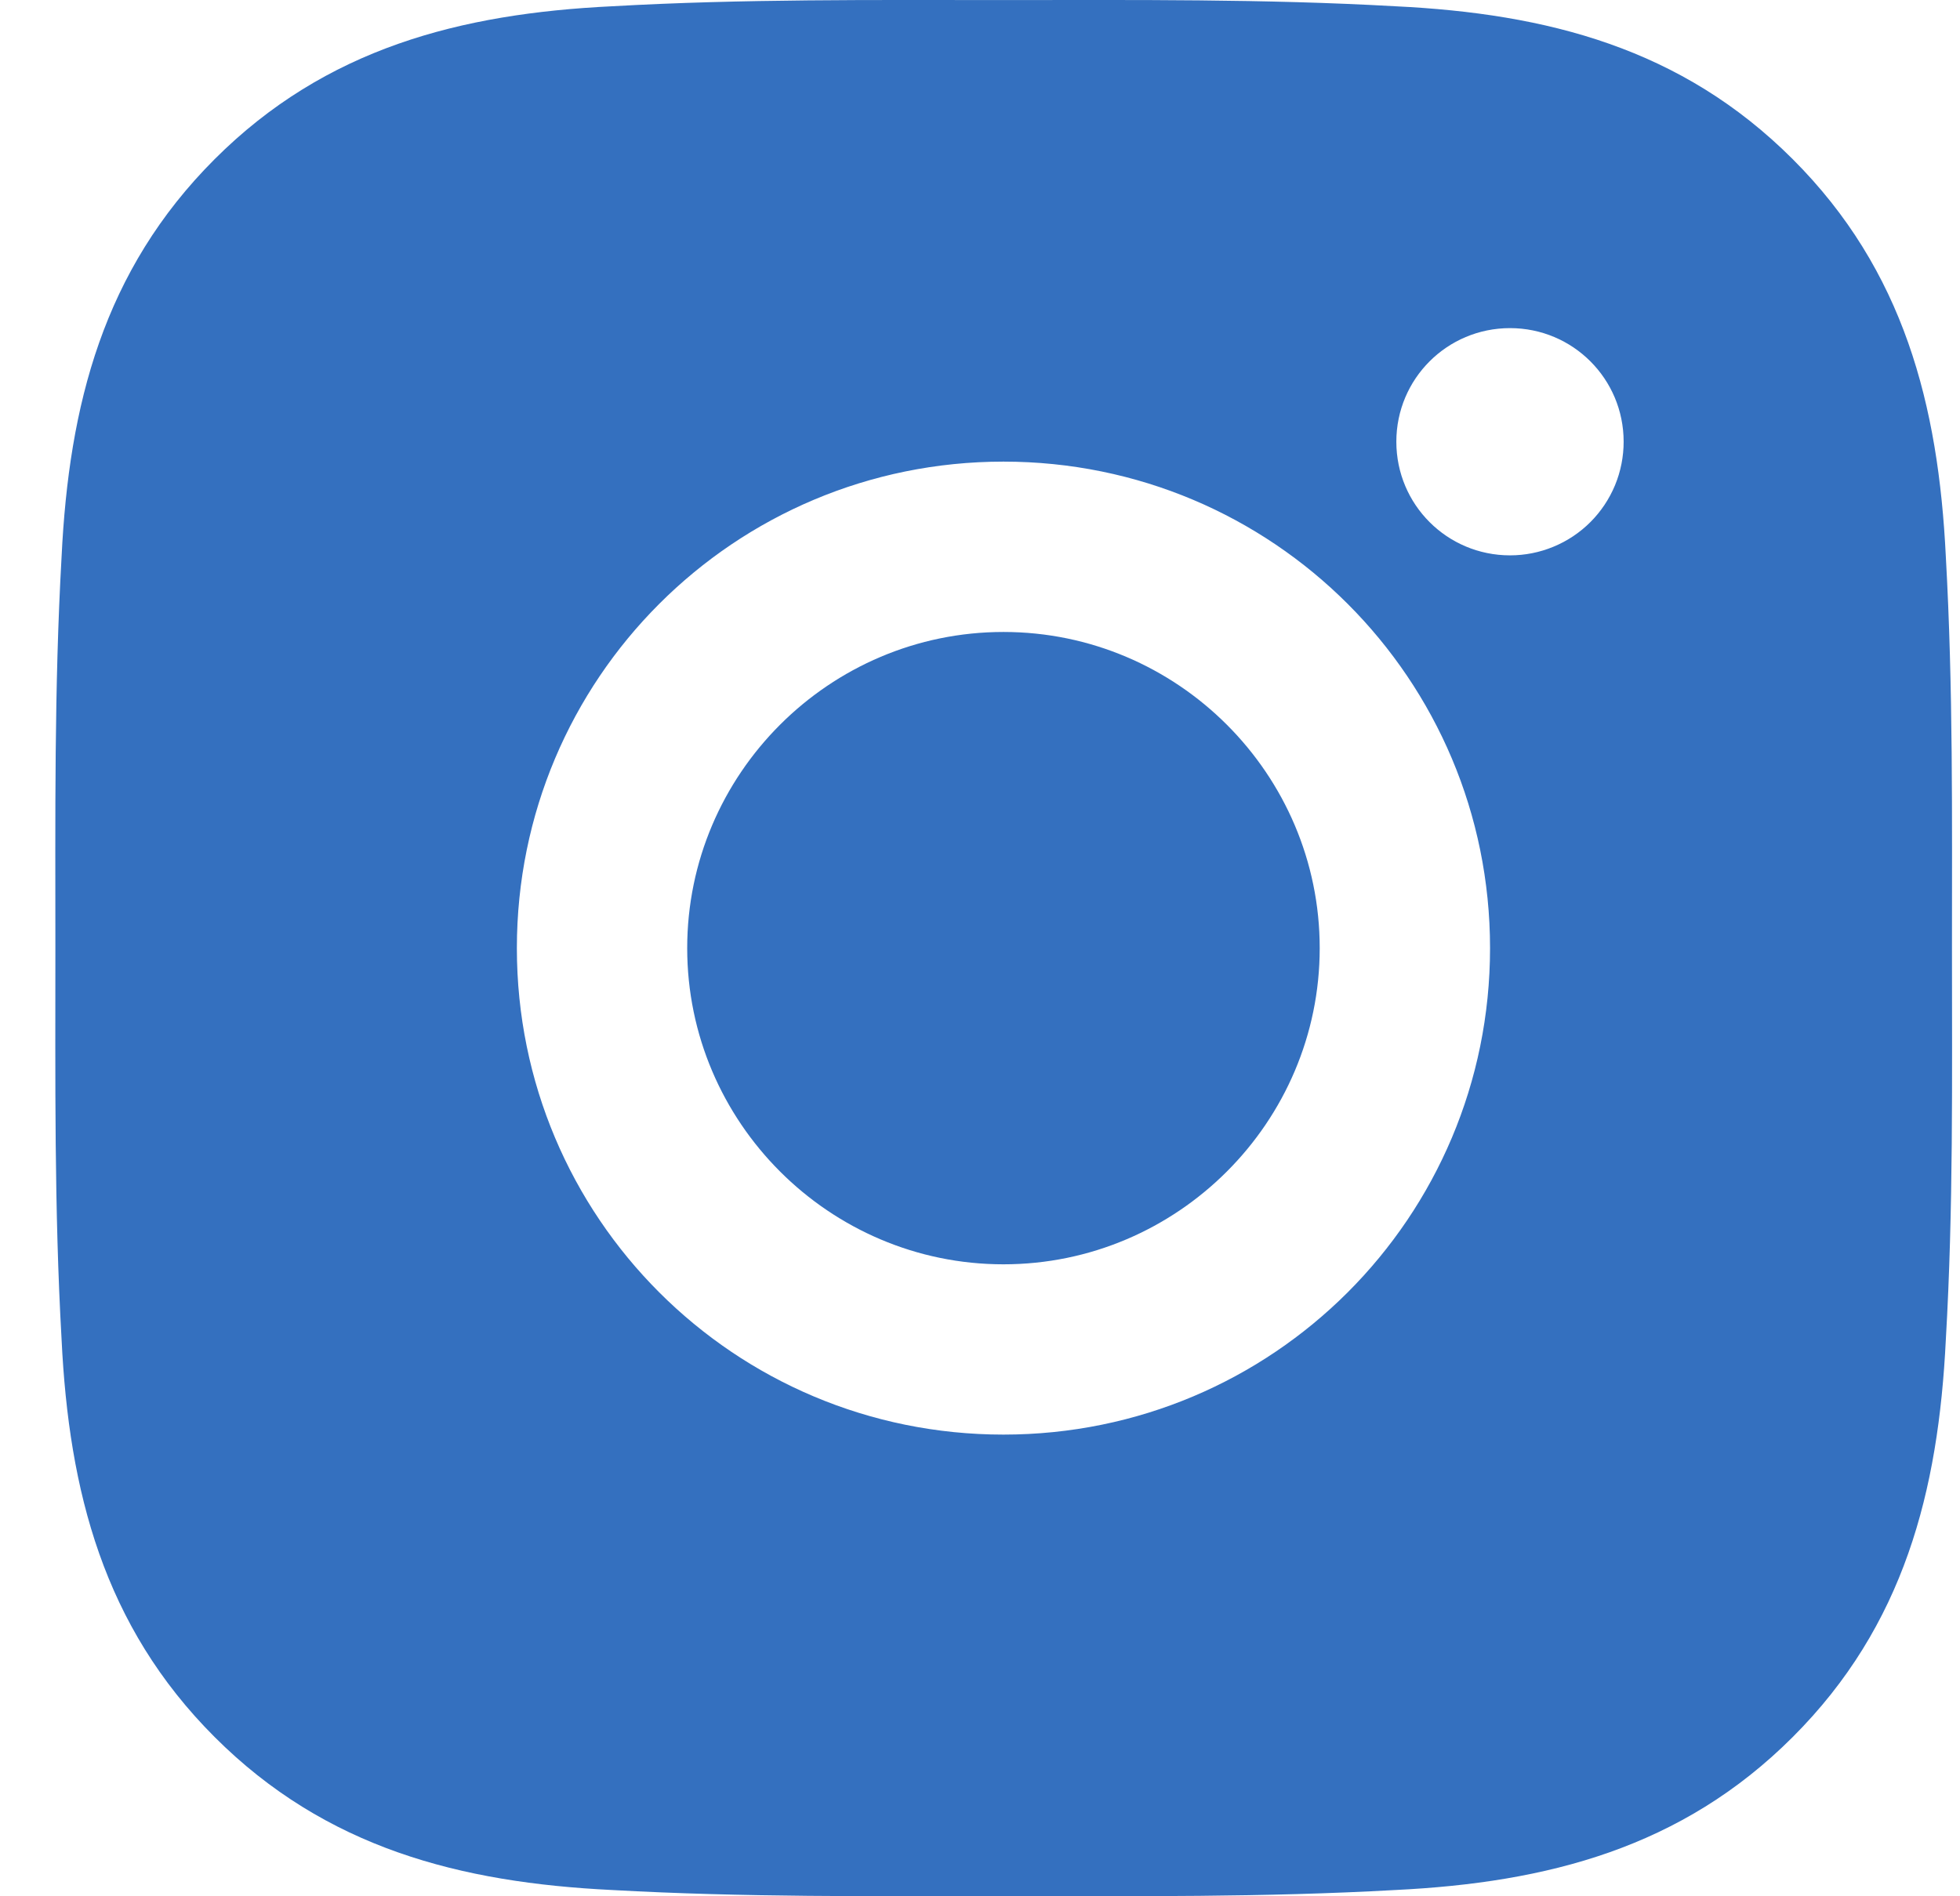 <svg xmlns="http://www.w3.org/2000/svg" width="31" height="30" viewBox="0 0 31 30" fill="none">
  <path d="M15.871 9.998C13.117 9.998 10.869 12.245 10.869 15C10.869 17.754 13.117 20.002 15.871 20.002C18.625 20.002 20.873 17.754 20.873 15C20.873 12.245 18.625 9.998 15.871 9.998ZM30.873 15C30.873 12.928 30.892 10.876 30.776 8.808C30.659 6.407 30.112 4.275 28.355 2.519C26.596 0.759 24.468 0.215 22.066 0.099C19.995 -0.018 17.942 0.001 15.875 0.001C13.803 0.001 11.751 -0.018 9.683 0.099C7.282 0.215 5.15 0.763 3.394 2.519C1.634 4.279 1.09 6.407 0.974 8.808C0.857 10.88 0.876 12.932 0.876 15C0.876 17.067 0.857 19.124 0.974 21.191C1.09 23.593 1.638 25.724 3.394 27.48C5.154 29.24 7.282 29.784 9.683 29.901C11.755 30.017 13.807 29.998 15.875 29.998C17.946 29.998 19.999 30.017 22.066 29.901C24.468 29.784 26.599 29.237 28.355 27.48C30.115 25.721 30.659 23.593 30.776 21.191C30.896 19.124 30.873 17.071 30.873 15ZM15.871 22.696C11.612 22.696 8.175 19.259 8.175 15C8.175 10.741 11.612 7.303 15.871 7.303C20.13 7.303 23.567 10.741 23.567 15C23.567 19.259 20.13 22.696 15.871 22.696ZM23.883 8.786C22.888 8.786 22.085 7.983 22.085 6.988C22.085 5.994 22.888 5.191 23.883 5.191C24.877 5.191 25.68 5.994 25.68 6.988C25.68 7.224 25.634 7.458 25.544 7.676C25.453 7.895 25.321 8.093 25.154 8.26C24.987 8.427 24.789 8.559 24.571 8.649C24.352 8.74 24.119 8.786 23.883 8.786Z" fill="#3470BF"/>
</svg>